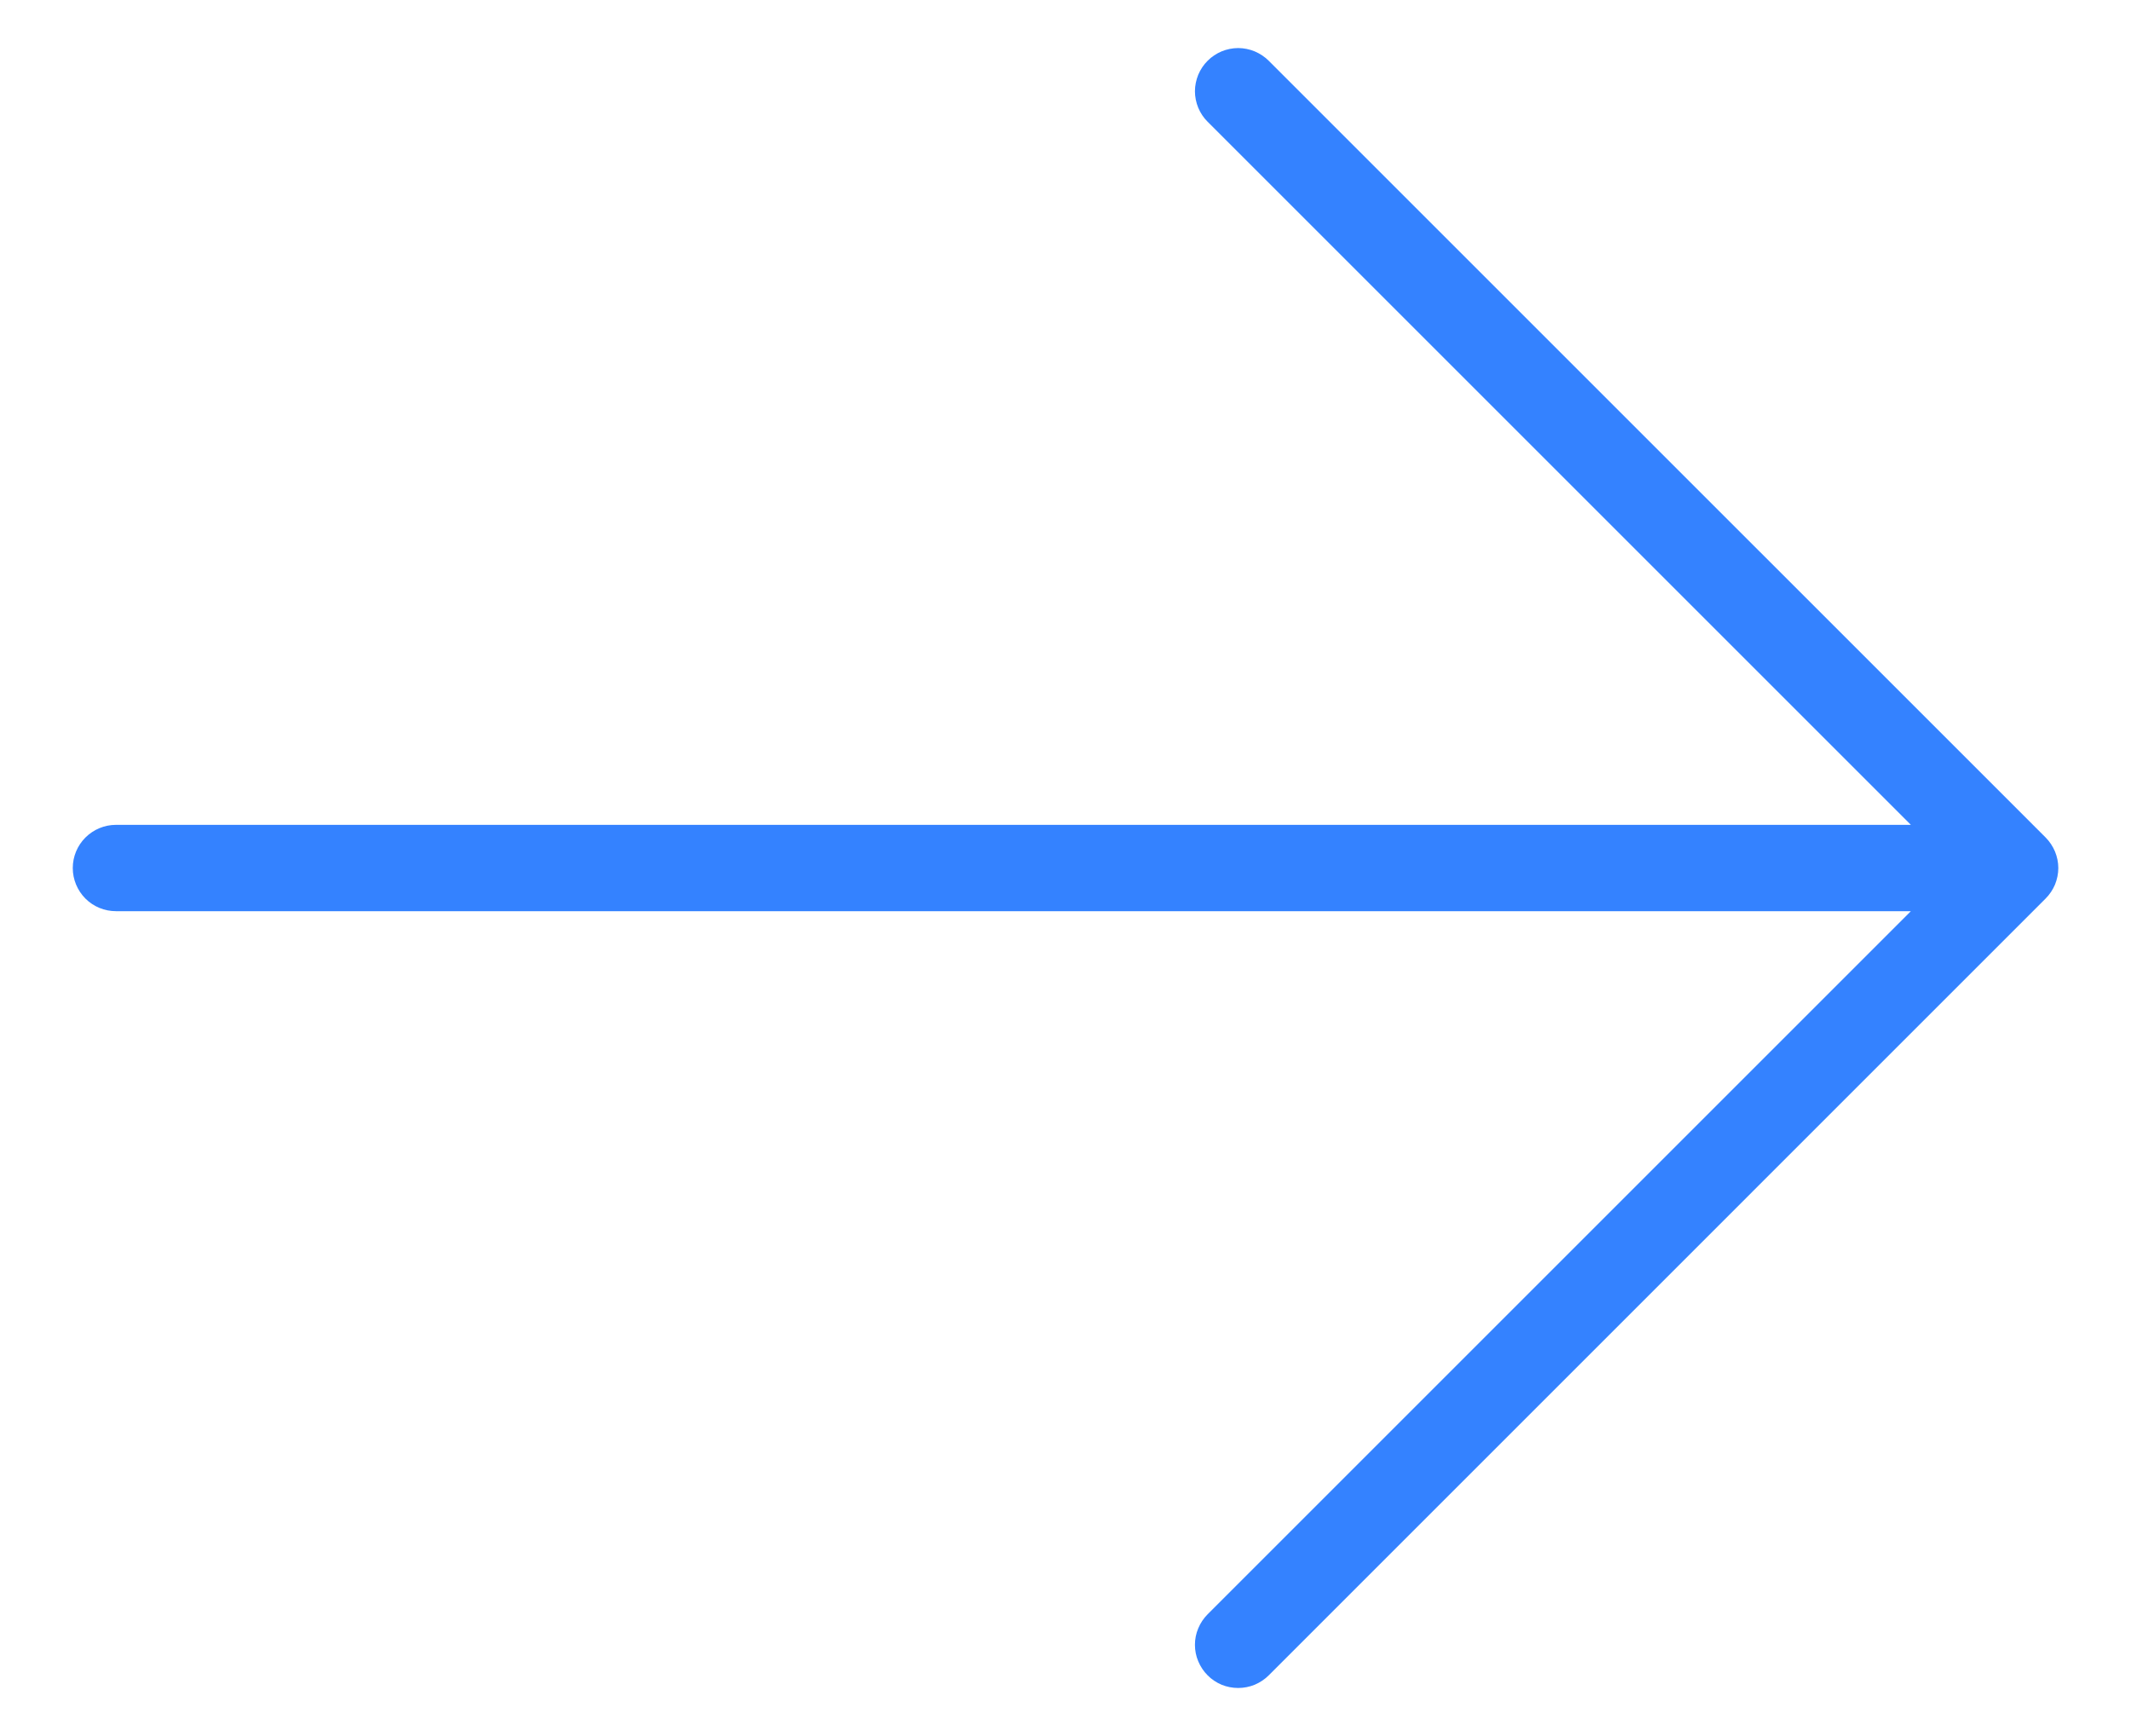 <?xml version="1.0" encoding="UTF-8"?> <svg xmlns="http://www.w3.org/2000/svg" width="27" height="22" viewBox="0 0 27 22" fill="none"><path d="M15.301 21.231C15.25 21.18 15.21 21.12 15.182 21.053C15.154 20.987 15.14 20.916 15.14 20.844C15.14 20.772 15.154 20.701 15.182 20.635C15.21 20.568 15.25 20.508 15.301 20.457L24.211 11.547L1.469 11.547C1.324 11.547 1.185 11.49 1.082 11.387C0.98 11.284 0.922 11.145 0.922 11C0.922 10.855 0.98 10.716 1.082 10.614C1.185 10.511 1.324 10.453 1.469 10.453L24.211 10.453L15.301 1.543C15.25 1.493 15.21 1.432 15.182 1.366C15.155 1.3 15.14 1.228 15.14 1.157C15.14 1.085 15.155 1.014 15.182 0.947C15.21 0.881 15.25 0.82 15.301 0.77C15.351 0.719 15.412 0.679 15.478 0.651C15.544 0.624 15.616 0.609 15.688 0.609C15.759 0.609 15.831 0.624 15.897 0.651C15.963 0.679 16.024 0.719 16.075 0.77L25.918 10.613C25.969 10.664 26.009 10.725 26.037 10.791C26.064 10.857 26.079 10.928 26.079 11C26.079 11.072 26.064 11.143 26.037 11.21C26.009 11.276 25.969 11.336 25.918 11.387L16.075 21.231C16.024 21.282 15.963 21.322 15.897 21.35C15.831 21.377 15.759 21.391 15.688 21.391C15.616 21.391 15.544 21.377 15.478 21.35C15.412 21.322 15.351 21.282 15.301 21.231Z" fill="#3482FF"></path></svg> 